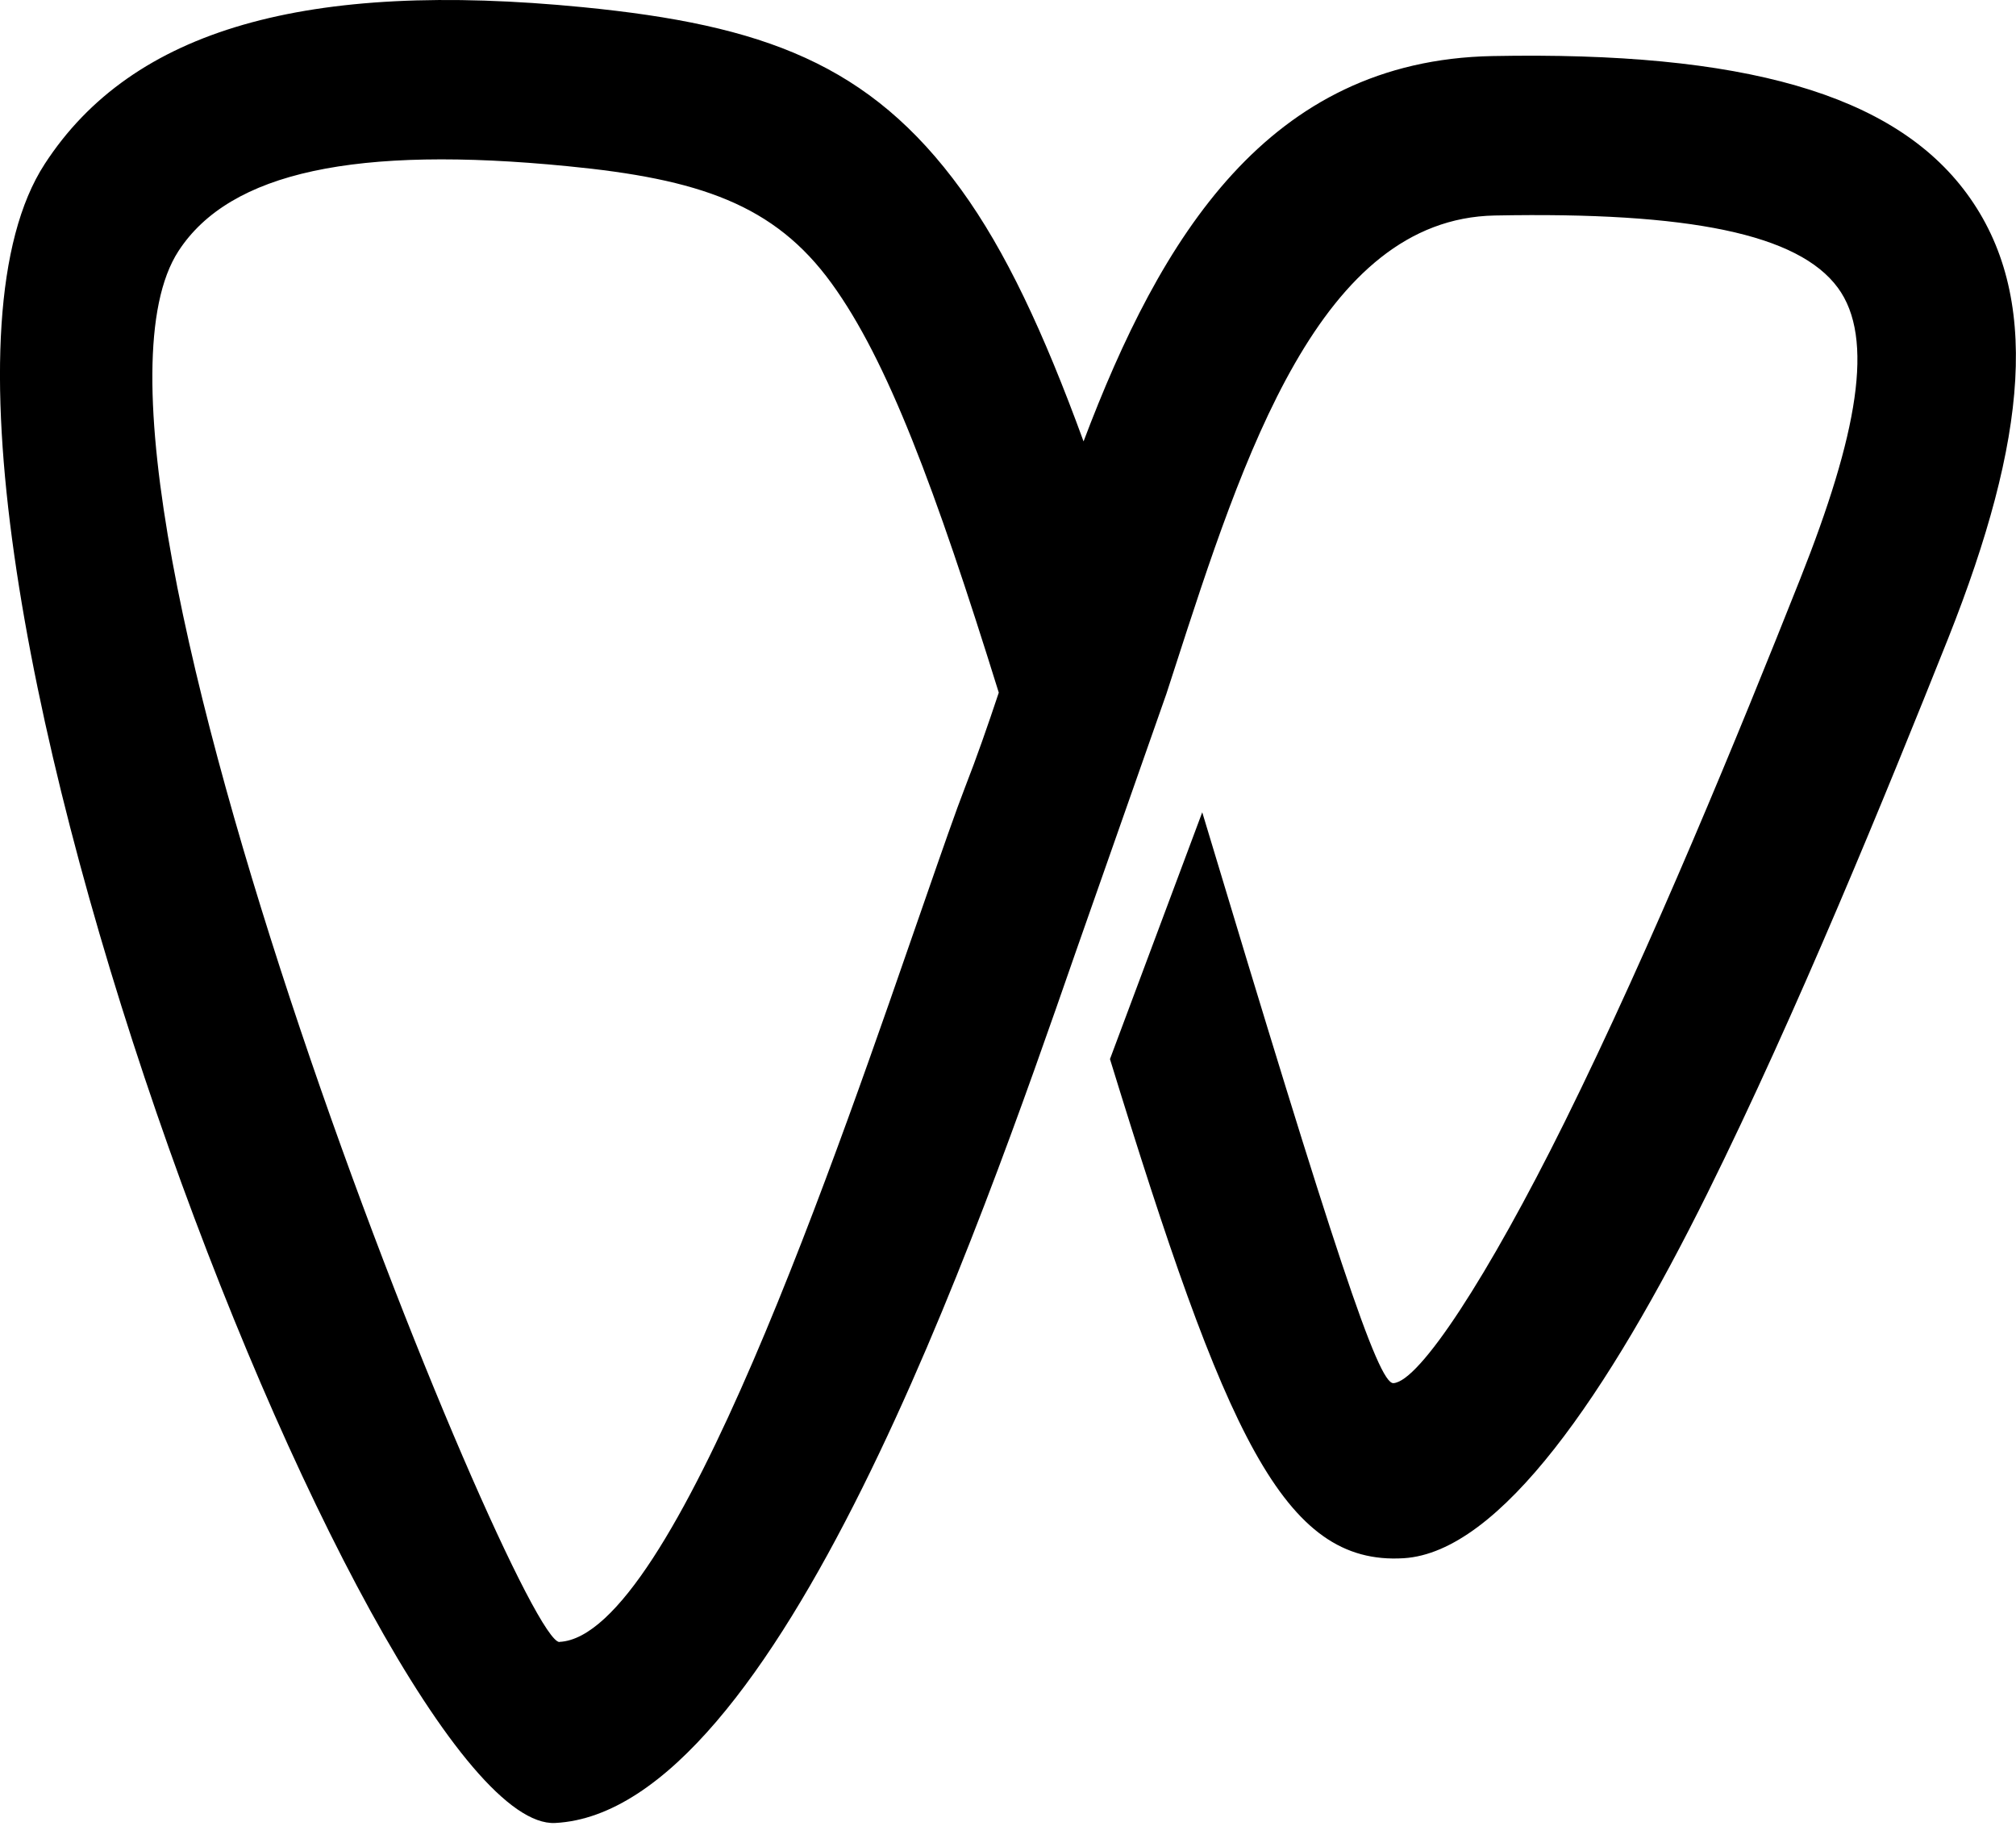 <svg width="551" height="499" viewBox="0 0 551 499" fill="none" xmlns="http://www.w3.org/2000/svg">
<path d="M151.74 498.16C102.07 500.7 -42.63 129.22 12.21 44.83C36.21 7.83 84.03 -5.43 159.36 1.97C208.6 6.82 237.73 17.42 262.72 51.86C274.8 68.52 285.17 90.56 296.15 120.62C317.22 64.9 346.51 16.52 407.85 15.32C476.5 13.99 517.47 25.66 537.5 52.82C558.14 80.82 553.97 120.24 532.5 174.35C515.37 217.31 490.99 276.96 466.76 325.87C439.54 380.81 410.01 424.2 383.63 425.81C350.7 427.81 334.92 391.92 303.37 289.41L328.59 221.97C364.67 341.97 376.65 378.22 380.84 377.97C387.95 377.54 406.73 348.8 427.64 306.61C451.53 258.34 475.37 200.15 491.98 158.29C507.67 118.8 512.48 92.41 502.3 78.62C491.52 63.99 461.85 57.85 408.53 58.89C360.76 59.82 339.95 124.18 320.93 183L318.8 189.57L294.27 259.41L293.92 260.41C267.43 336.64 212.37 495.07 151.74 498.16ZM152.94 448.67C184.23 447.08 229.39 313.28 252.75 246.07C257.52 232.34 261.35 221.32 263.81 215.01C266.94 207.01 269.97 198.3 272.98 189.27C255.55 133.27 242.54 98.45 227.32 77.48C211.62 55.8 190.98 48.9 155.09 45.41C97.48 39.74 62.88 46.91 48.77 68.62C9.97 128.34 141.66 449.29 152.94 448.71V448.67Z" fill="black"/>
</svg>
